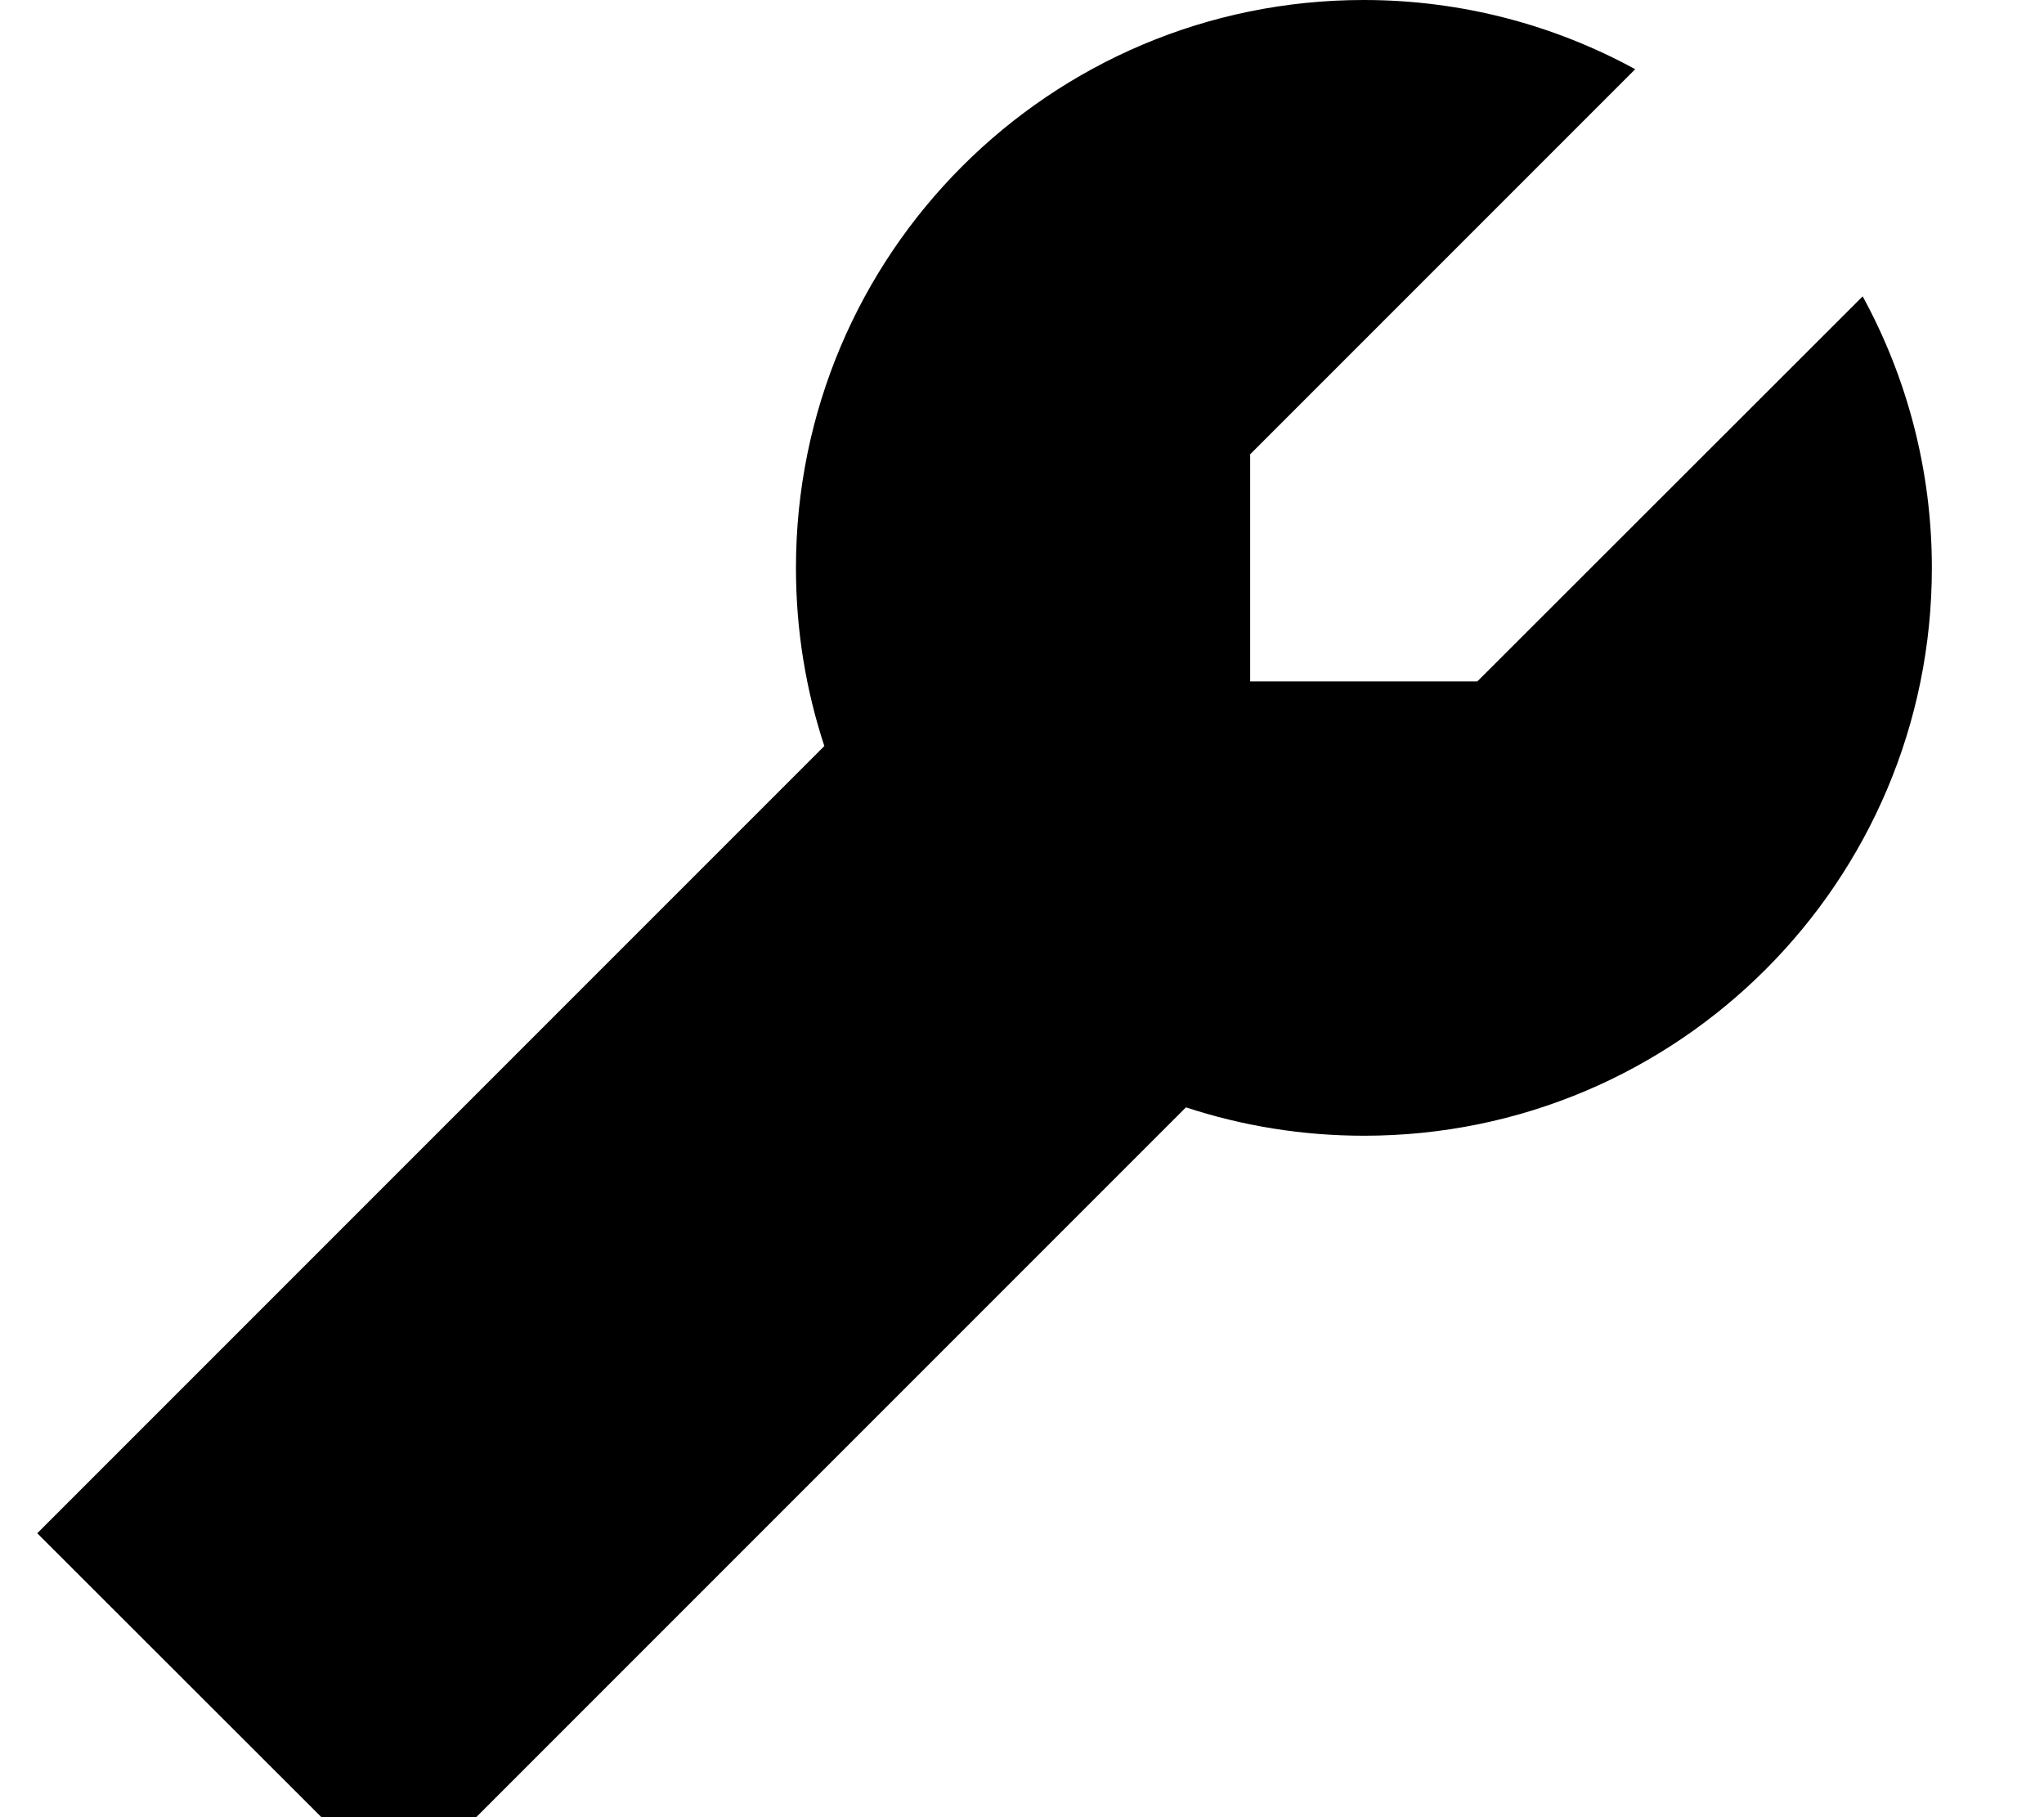 <svg xmlns="http://www.w3.org/2000/svg" viewBox="0 0 576 512"><!--! Font Awesome Pro 7.0.0 by @fontawesome - https://fontawesome.com License - https://fontawesome.com/license (Commercial License) Copyright 2025 Fonticons, Inc. --><path fill="currentColor" d="M416.3 192L524.9 83.5c12.4 22.7 19.5 48.8 19.5 76.5 0 88.4-71.6 160-160 160-17.5 0-34.4-2.8-50.2-8-134 134-207.9 207.9-221.8 221.8L10.5 432c13.9-13.9 87.9-87.9 221.8-221.8-5.2-15.8-8-32.6-8-50.2 0-88.4 71.6-160 160-160 27.7 0 53.8 7.1 76.5 19.5l-108.5 108.5 0 64 64 0z"/></svg>